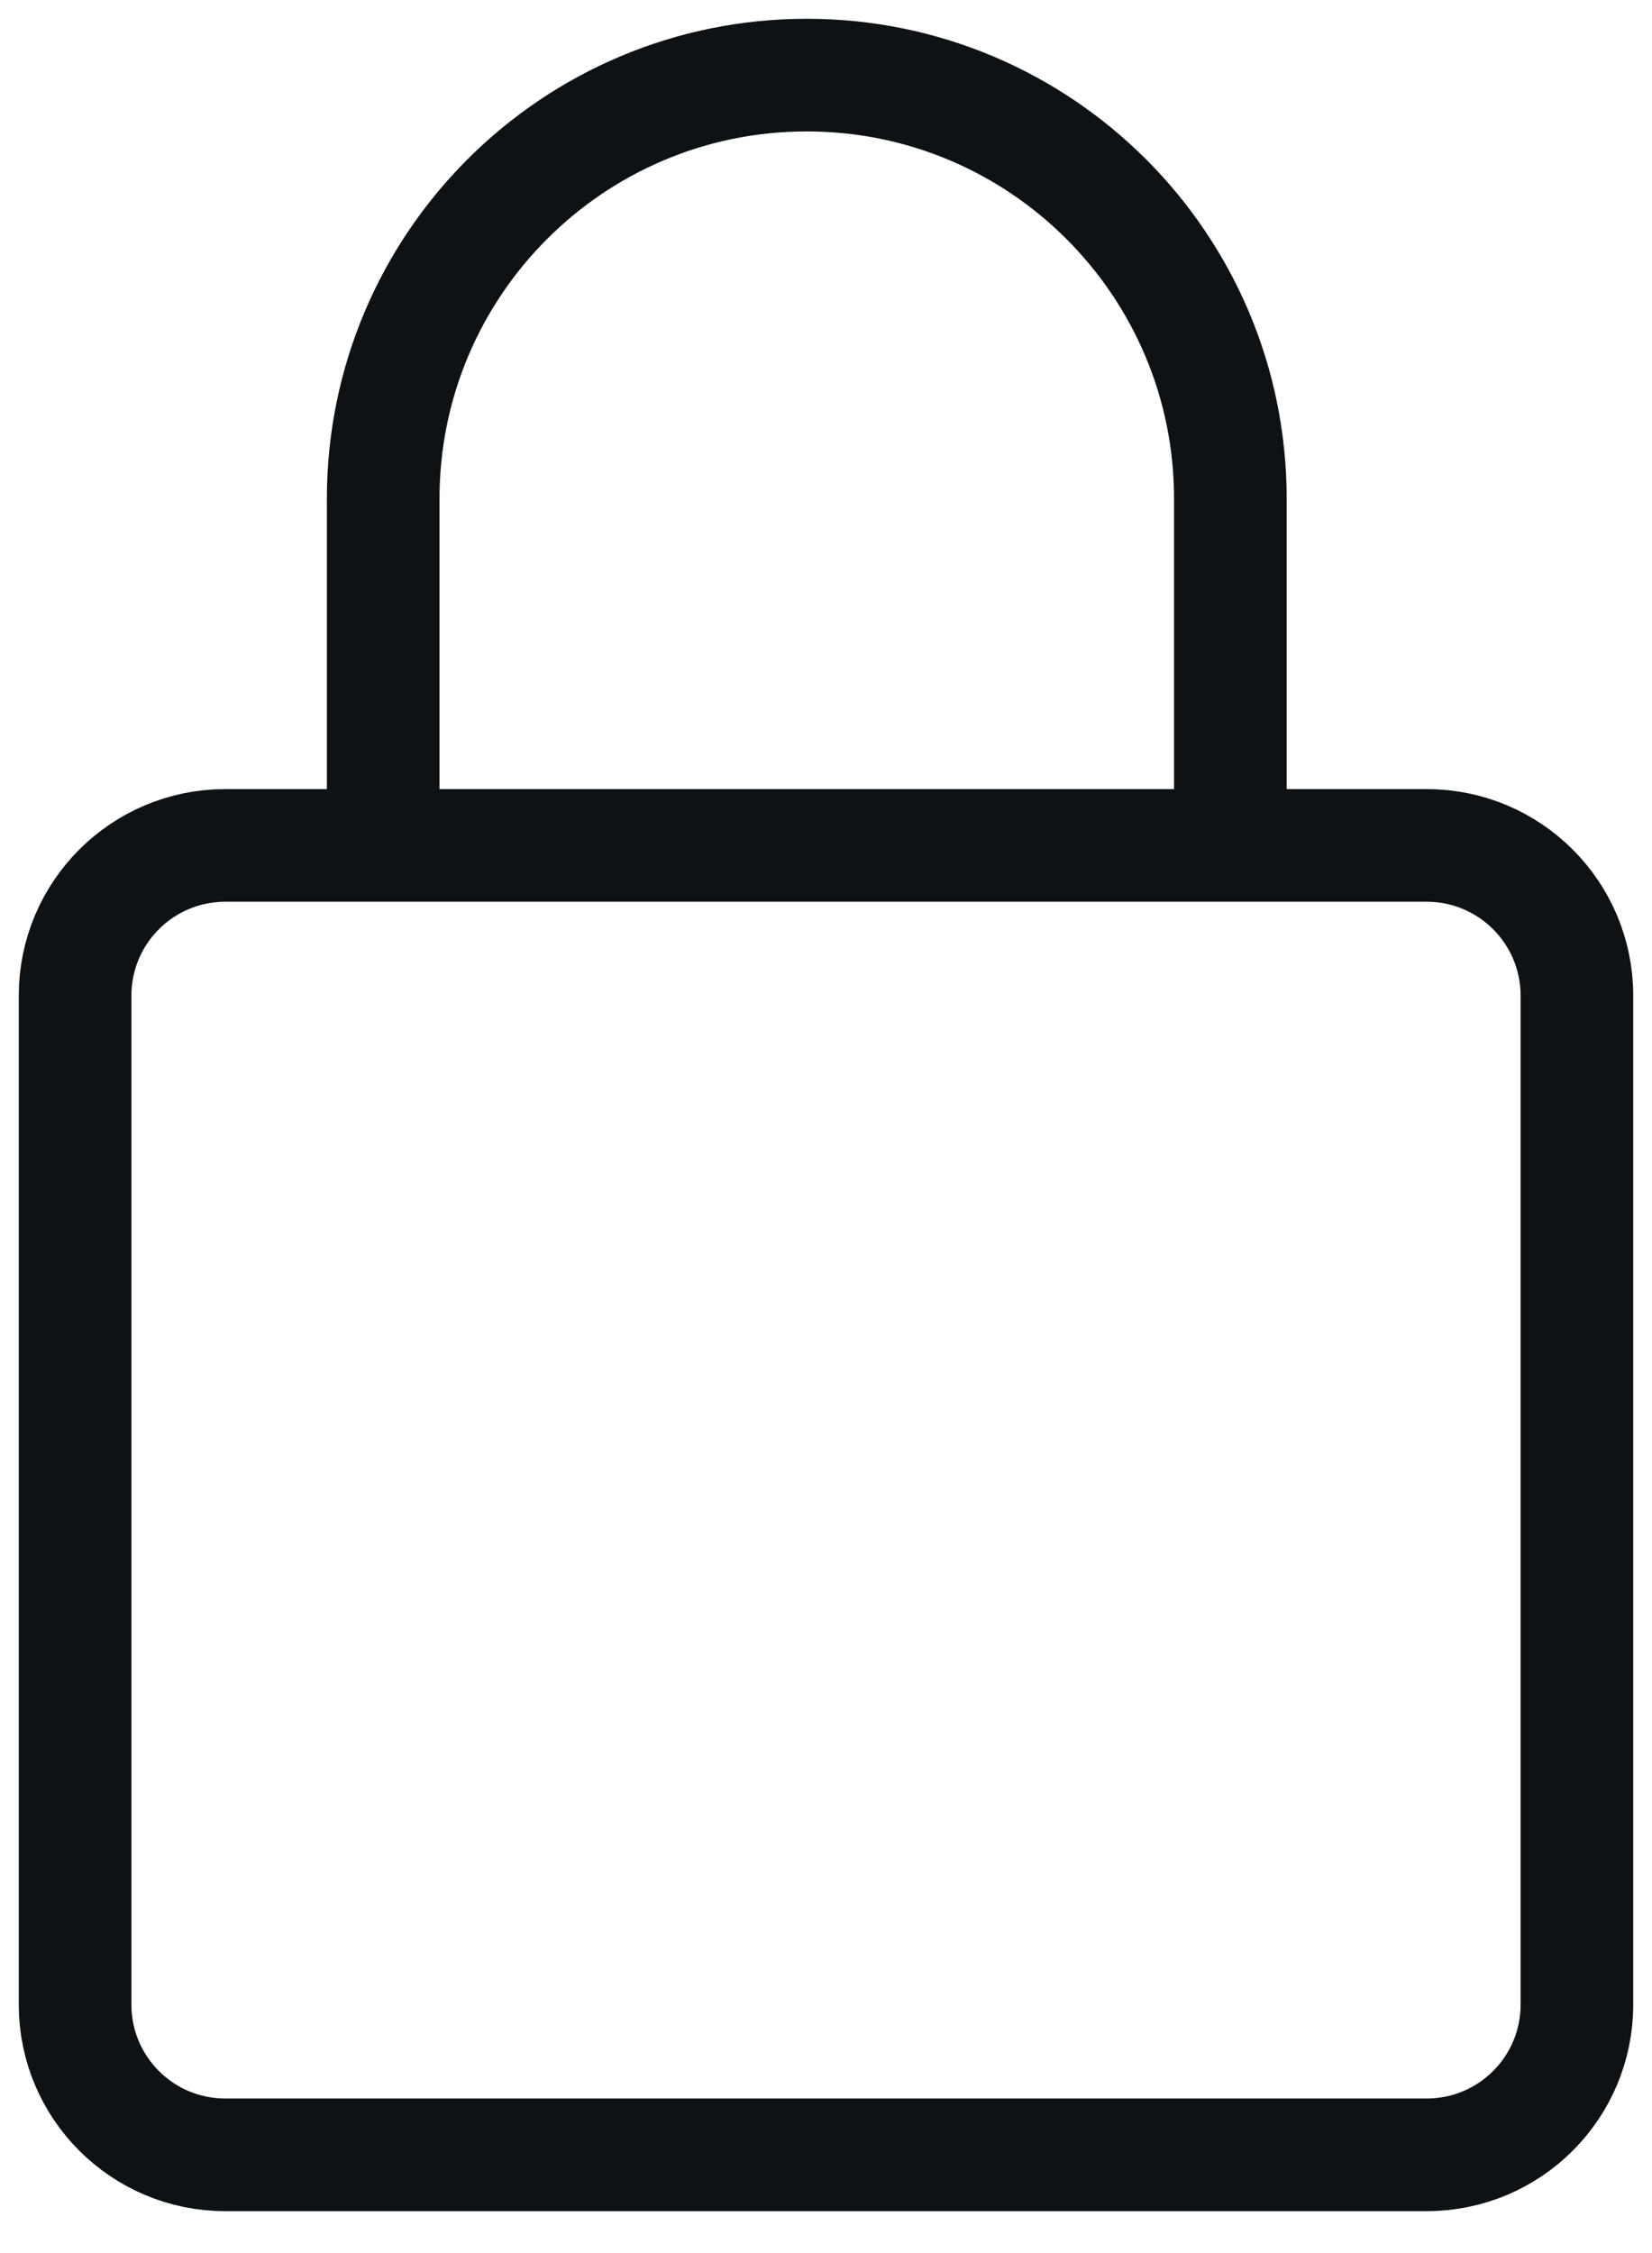 <svg width="22" height="30" viewBox="0 0 22 30" fill="none" xmlns="http://www.w3.org/2000/svg">




<defs>
		<style>
			@keyframes draw {
  from {
    stroke-dasharray: 0 100;
  }
  to {
    stroke-dasharray: 100 0;
  }
}
path {
  stroke: #0F1214;
  stroke-width: 1.5;
  fill: none;
  animation: draw 1.2s linear forwards;
}
		</style>
	  </defs>


















<path d="M1 26.692V13.257C1 12.152 1.895 11.257 3 11.257H19C20.105 11.257 21 12.152 21 13.257V26.692C21 27.797 20.105 28.692 19 28.692H3C1.895 28.692 1 27.797 1 26.692Z" stroke="black" stroke-width="1.5"/>
<path d="M5.103 11.256V6.641C5.103 3.526 7.628 1 10.744 1V1C13.859 1 16.385 3.526 16.385 6.641V11.256" stroke="black" stroke-width="1.5"/>
</svg>
